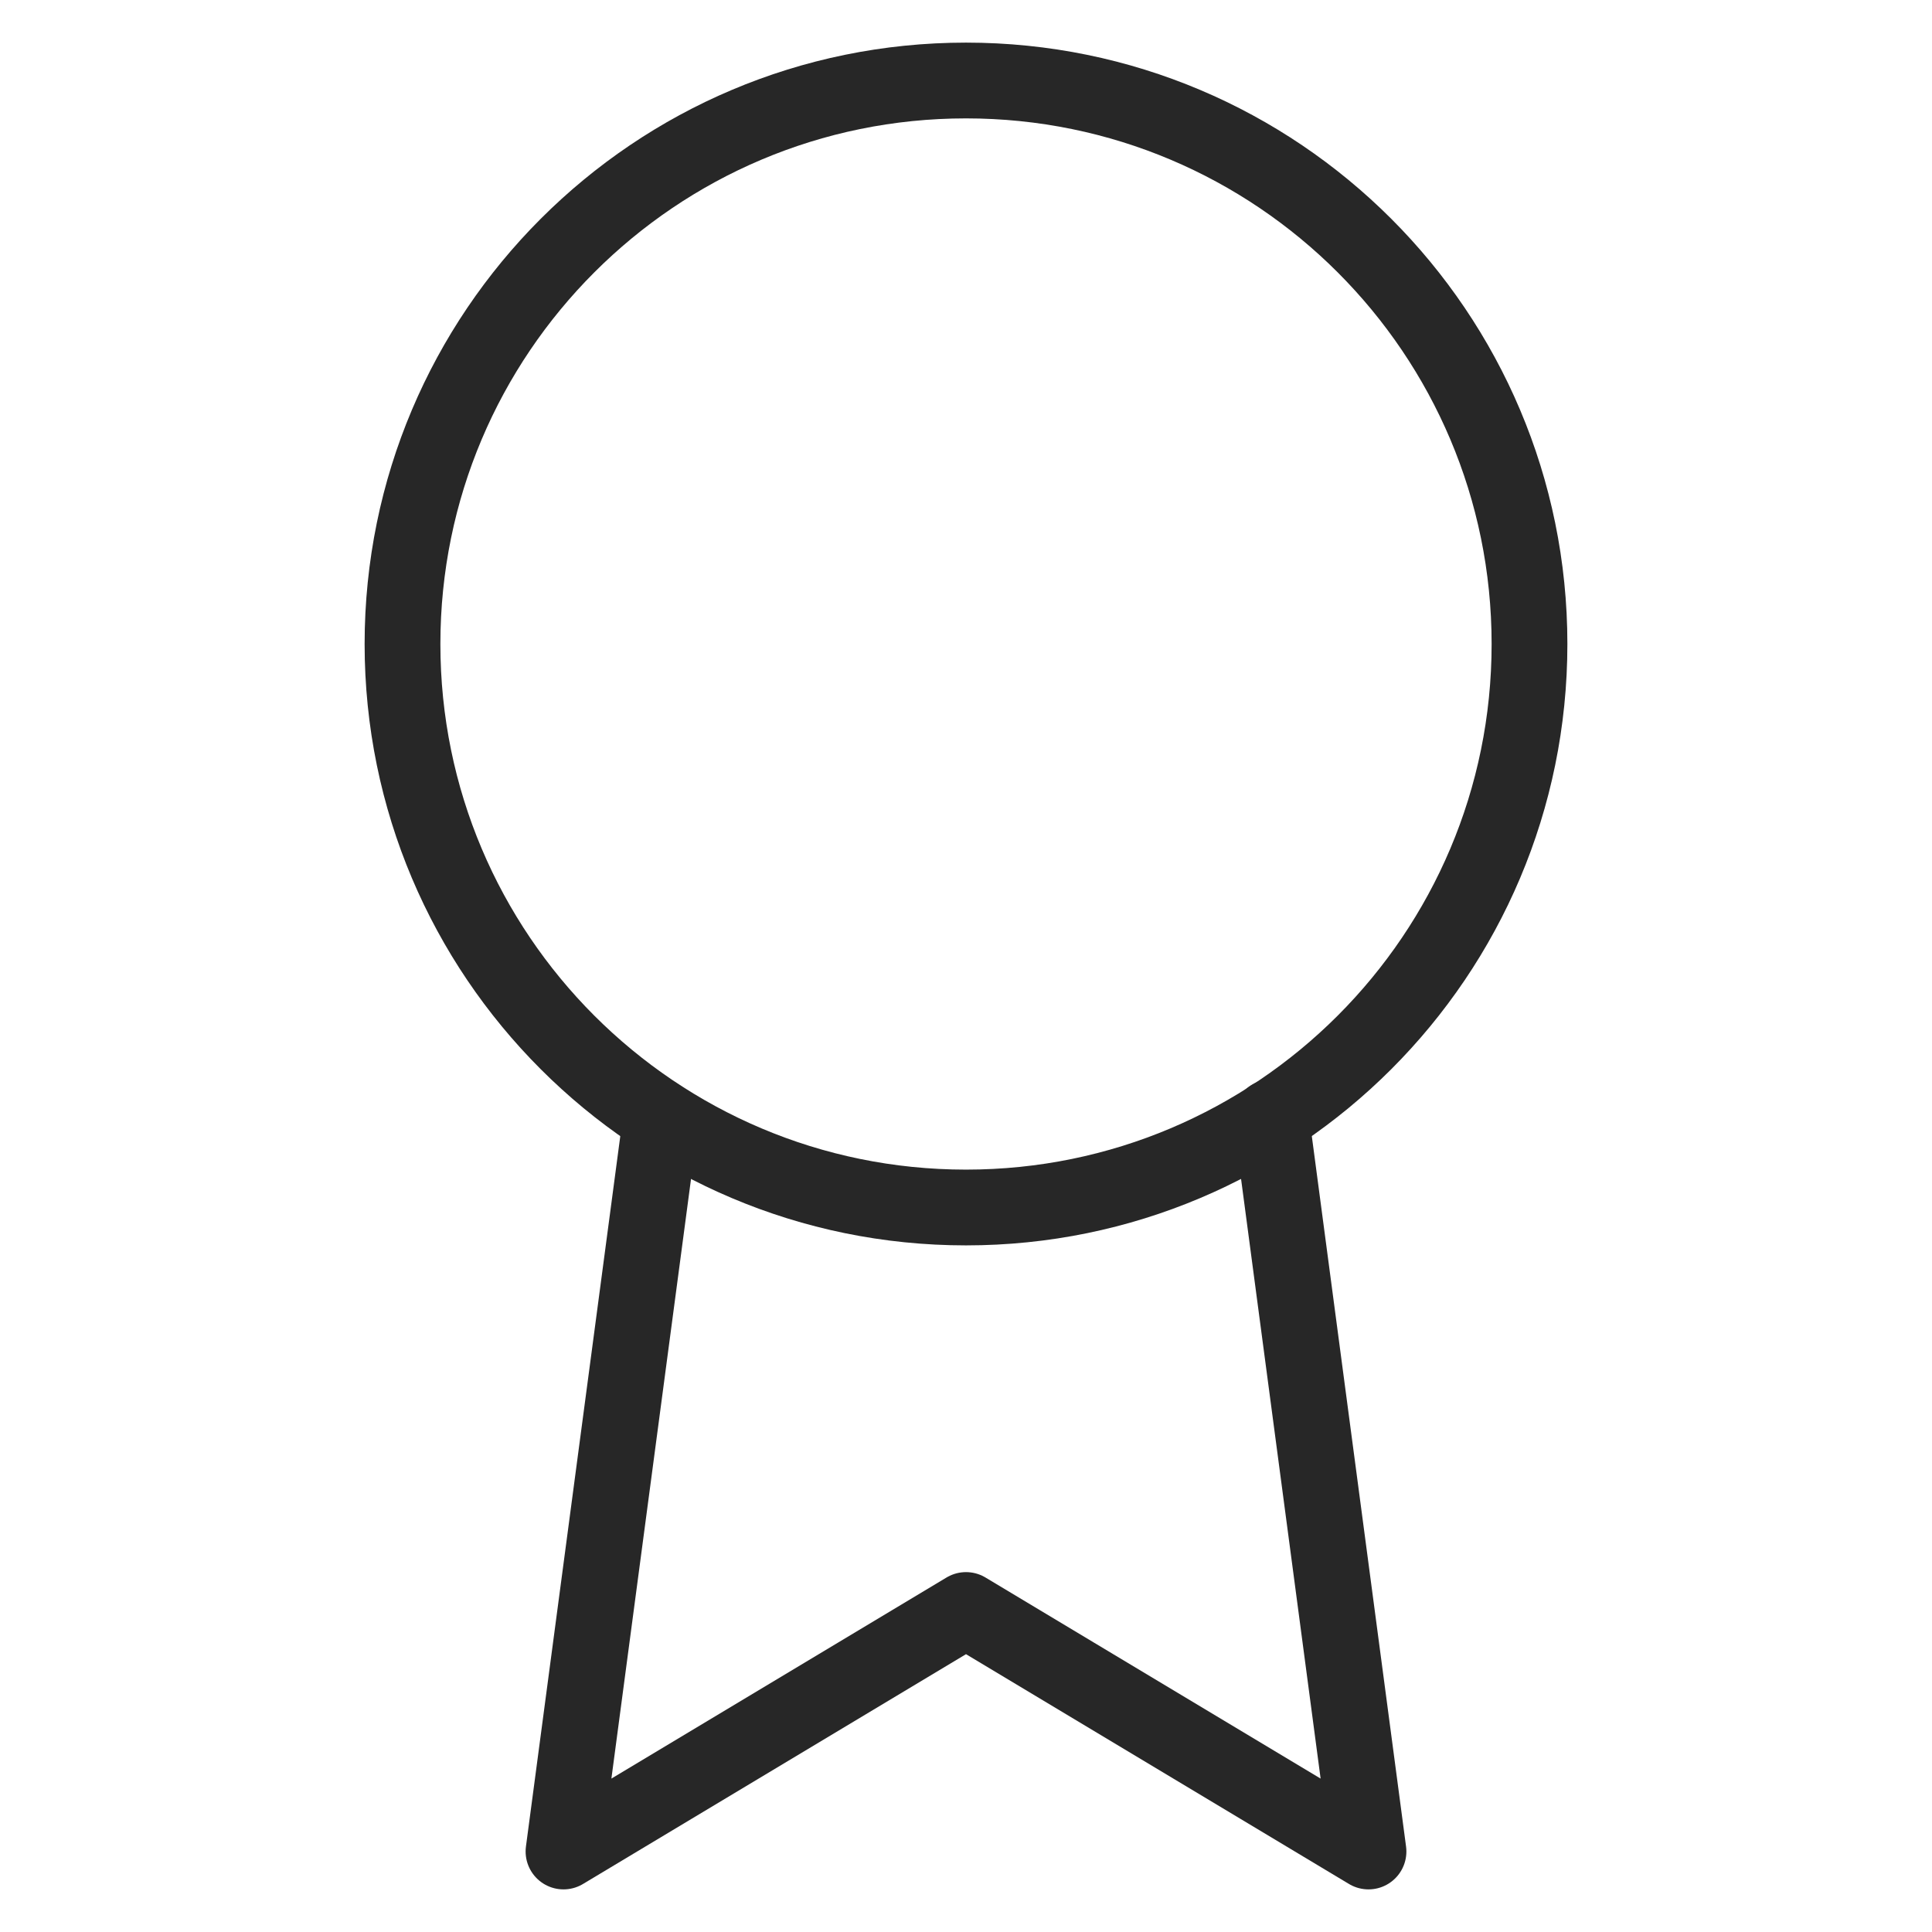 <svg xmlns="http://www.w3.org/2000/svg" width="51" height="51" viewBox="0 0 51 51" fill="none"><path d="M25.5 31.875C33.715 31.875 40.375 25.215 40.375 17C40.375 8.785 33.715 2.125 25.5 2.125C17.285 2.125 10.625 8.785 10.625 17C10.625 25.215 17.285 31.875 25.5 31.875Z" stroke="#272727" stroke-width="2" stroke-linecap="round" stroke-linejoin="round"></path><path d="M17.446 29.516L14.875 48.875L25.5 42.5L36.125 48.875L33.554 29.495" stroke="#272727" stroke-width="2" stroke-linecap="round" stroke-linejoin="round"></path></svg>